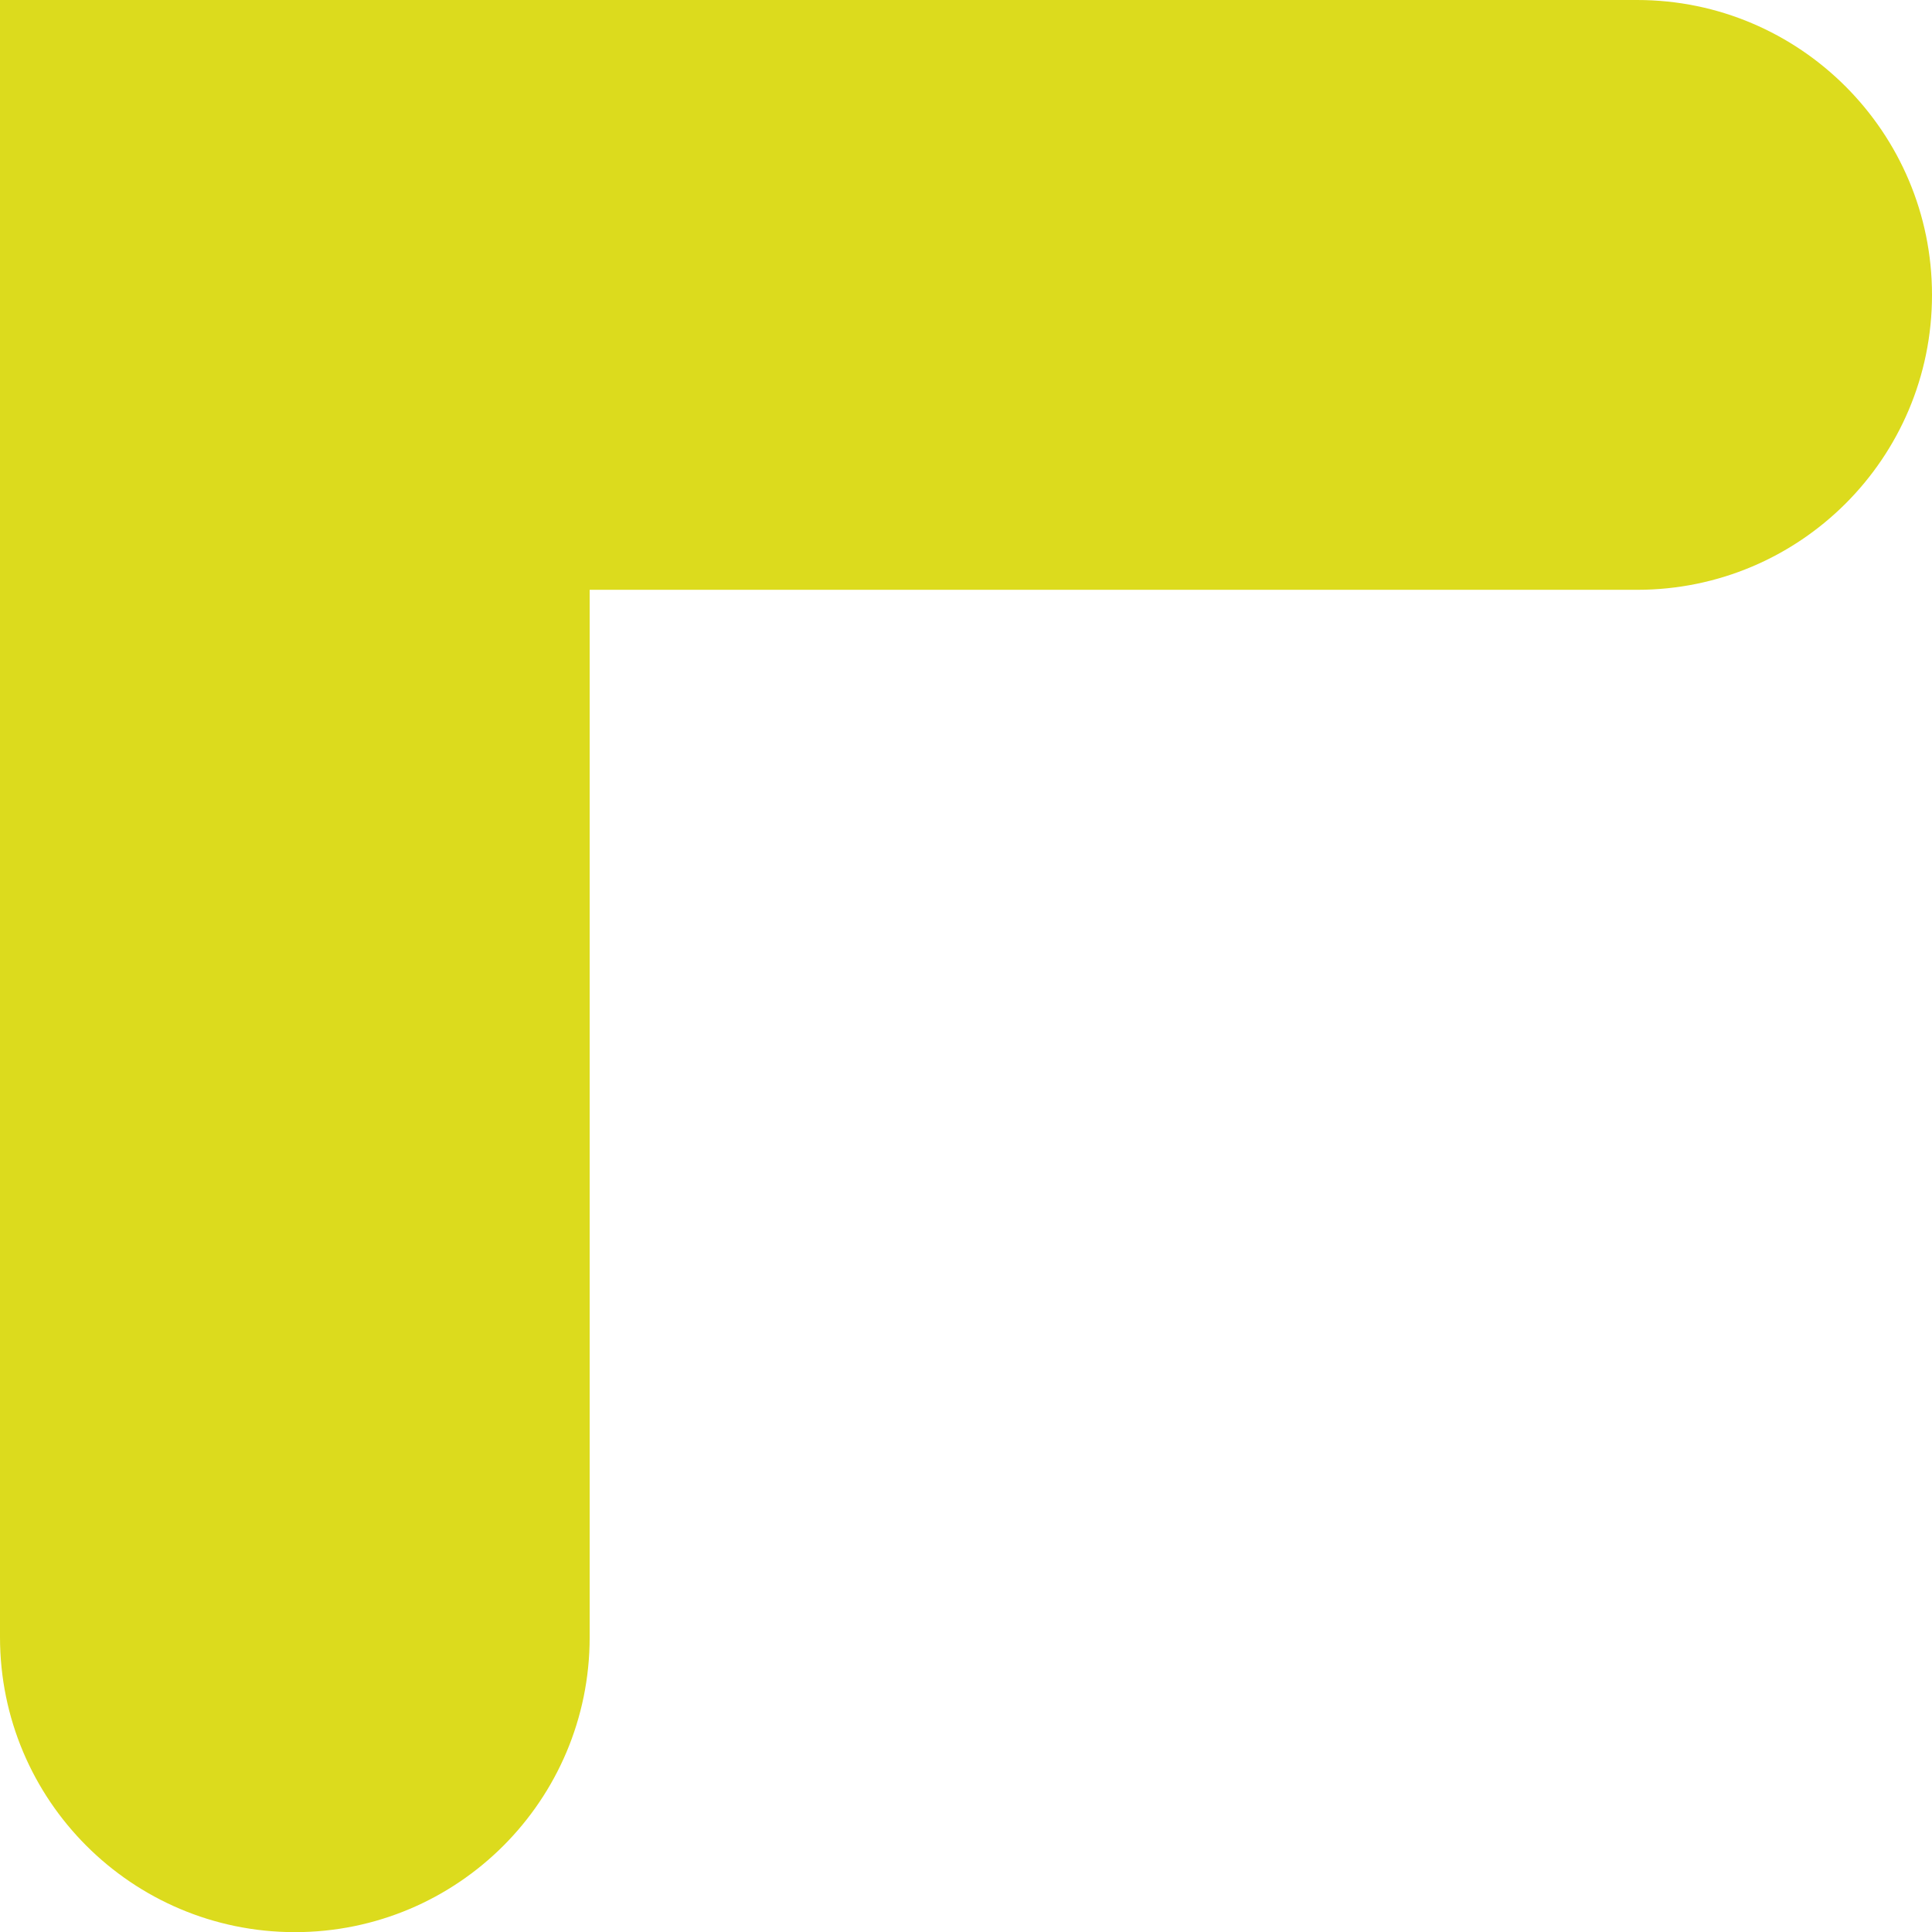 <svg xmlns="http://www.w3.org/2000/svg" xmlns:xlink="http://www.w3.org/1999/xlink" id="Ebene_1" x="0px" y="0px" viewBox="0 0 129.91 129.91" style="enable-background:new 0 0 129.91 129.91;" xml:space="preserve"><style type="text/css">	.st0{fill:#DCDB1D;}</style><path class="st0" d="M129.91,19.83c0,10.96-8.87,19.83-19.83,19.83H39.65v70.43c0,10.96-8.87,19.83-19.83,19.83 C8.87,129.91,0,121.04,0,110.08V0h110.08C121.04,0,129.91,8.91,129.91,19.83z"></path></svg>